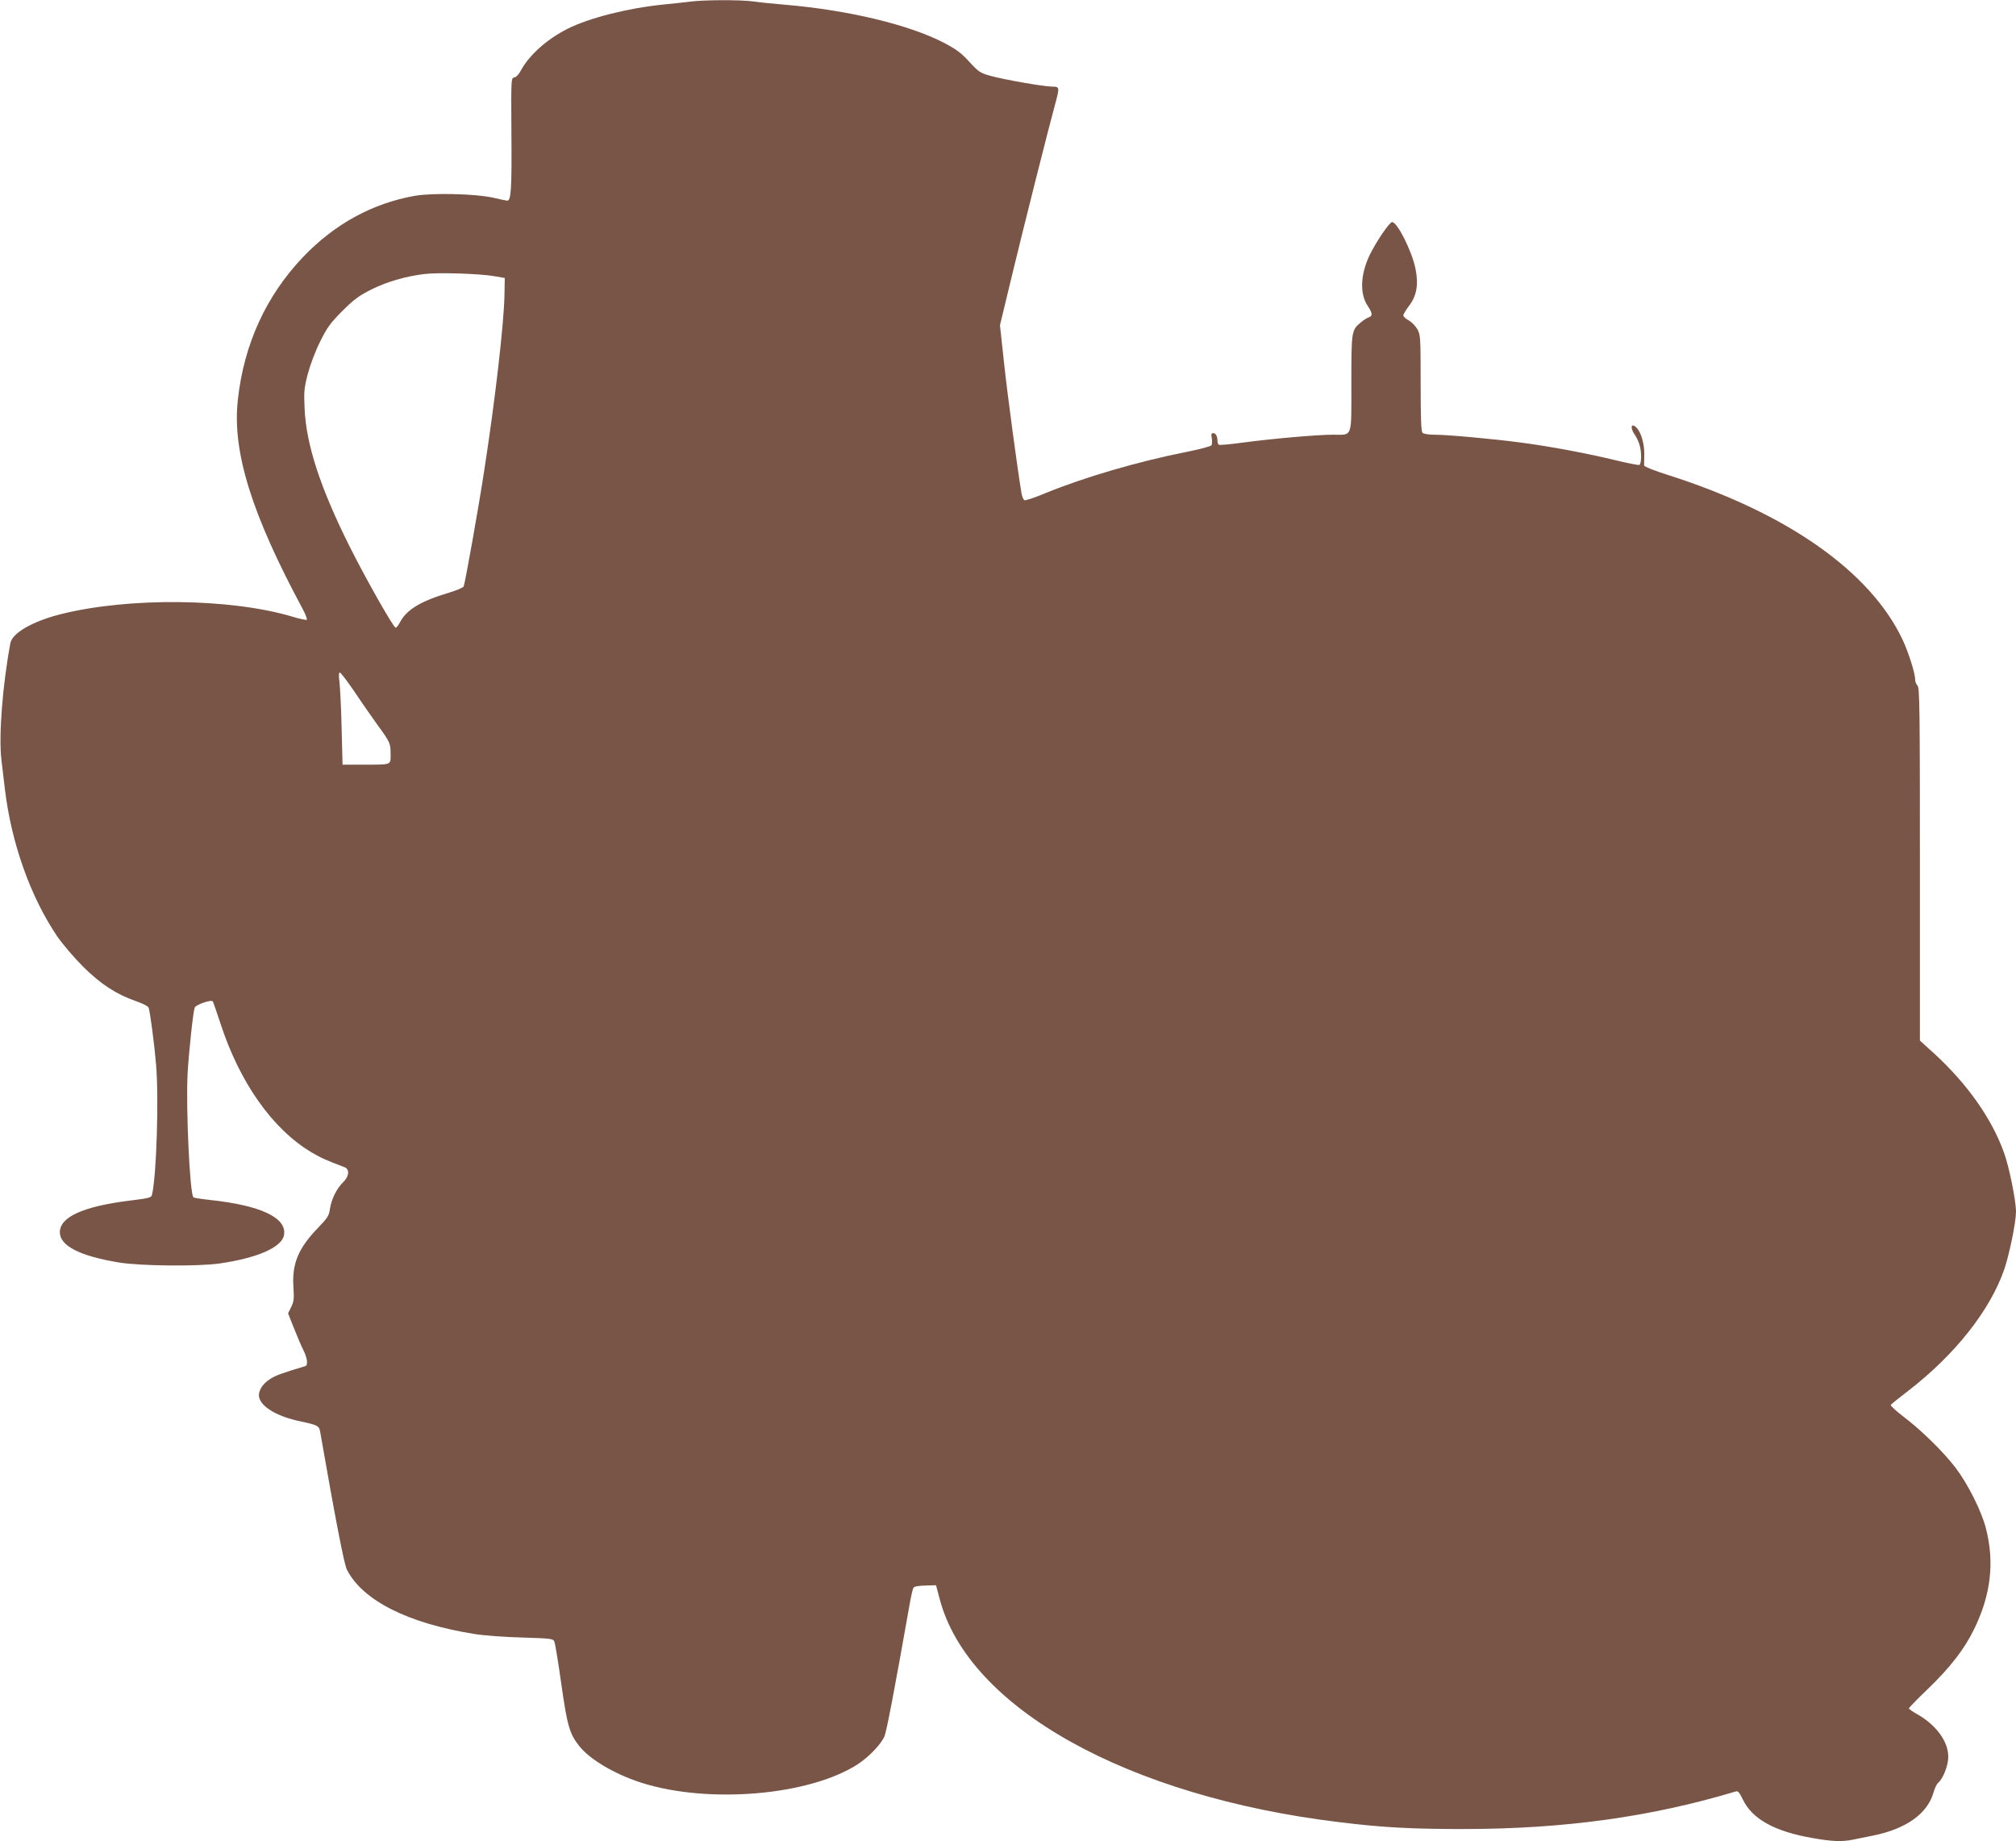 <?xml version="1.0" standalone="no"?>
<!DOCTYPE svg PUBLIC "-//W3C//DTD SVG 20010904//EN"
 "http://www.w3.org/TR/2001/REC-SVG-20010904/DTD/svg10.dtd">
<svg version="1.0" xmlns="http://www.w3.org/2000/svg"
 width="1280pt" height="1169pt" viewBox="0 0 1280 1169"
 preserveAspectRatio="xMidYMid meet">
<g transform="translate(0,1169) scale(0.1,-0.1)"
fill="#795548" stroke="none">
<path d="M4385 11680 c-33 -4 -112 -13 -175 -19 -225 -23 -466 -84 -605 -153
-132 -66 -245 -168 -297 -264 -13 -26 -31 -44 -43 -46 -20 -3 -20 -8 -18 -348
3 -361 -2 -436 -27 -434 -8 1 -49 9 -90 19 -112 25 -381 31 -495 12 -270 -48
-509 -178 -711 -389 -235 -247 -376 -555 -414 -908 -36 -327 86 -721 412
-1327 18 -34 30 -64 26 -68 -3 -3 -44 5 -89 19 -394 118 -1043 125 -1475 16
-177 -45 -306 -119 -318 -183 -50 -268 -75 -589 -57 -741 7 -56 16 -139 22
-186 41 -343 162 -683 332 -935 34 -49 107 -135 162 -190 113 -113 215 -179
337 -221 46 -16 79 -33 82 -43 10 -33 36 -230 47 -361 18 -213 3 -705 -26
-826 -4 -18 -18 -22 -142 -37 -296 -37 -443 -104 -443 -201 0 -86 127 -151
376 -192 134 -22 501 -26 639 -6 240 35 393 102 408 179 21 110 -144 189 -468
224 -55 6 -103 13 -107 17 -23 22 -48 566 -37 784 8 139 34 384 45 420 5 18
104 53 115 40 3 -4 24 -66 48 -138 122 -376 330 -672 578 -820 59 -35 92 -50
211 -95 33 -13 29 -58 -9 -95 -41 -39 -75 -108 -84 -169 -6 -44 -15 -58 -75
-120 -125 -129 -167 -228 -157 -376 5 -74 3 -93 -14 -127 l-20 -41 37 -93 c20
-51 47 -114 60 -140 26 -52 31 -97 12 -102 -151 -45 -190 -60 -225 -83 -49
-31 -77 -80 -67 -117 15 -61 118 -121 259 -150 112 -24 122 -29 128 -68 96
-551 152 -839 169 -873 99 -197 390 -343 813 -410 55 -9 189 -19 298 -22 190
-6 199 -7 207 -27 5 -12 25 -133 44 -269 37 -262 52 -315 113 -392 67 -86 225
-179 395 -234 427 -136 1069 -81 1375 118 70 46 149 128 169 178 13 31 62 285
159 834 9 53 20 101 25 108 4 8 33 13 75 14 l68 2 24 -90 c183 -689 1191
-1251 2533 -1414 283 -35 464 -44 800 -44 633 1 1184 77 1722 239 13 4 23 -9
43 -50 59 -125 201 -204 442 -246 124 -22 188 -25 260 -10 26 5 84 17 128 26
207 42 341 138 380 269 8 29 22 59 31 66 31 25 64 111 64 164 0 98 -76 202
-197 271 -29 16 -53 33 -53 37 0 4 54 60 121 124 142 137 231 252 292 377 107
217 132 426 76 642 -27 108 -114 281 -192 384 -77 101 -219 241 -335 328 -45
35 -80 67 -77 72 3 5 54 46 113 91 296 229 518 510 608 771 32 94 74 298 74
365 0 69 -43 283 -76 374 -78 218 -236 441 -448 634 l-86 78 0 1119 c0 982 -2
1121 -15 1134 -8 9 -15 25 -15 37 0 41 -41 171 -79 253 -204 435 -735 808
-1493 1049 -82 26 -148 52 -149 59 0 6 0 38 1 71 1 63 -19 137 -47 167 -35 38
-46 5 -15 -40 11 -15 24 -42 30 -61 16 -45 15 -128 0 -133 -6 -2 -73 11 -147
29 -176 43 -414 88 -604 113 -181 24 -468 50 -552 50 -34 0 -66 5 -73 12 -9 9
-12 93 -12 316 0 292 -1 306 -21 342 -12 21 -37 46 -55 56 -19 10 -34 24 -34
31 0 7 15 33 34 58 51 66 64 137 43 240 -22 109 -115 295 -148 295 -17 0 -101
-124 -142 -208 -60 -124 -65 -249 -12 -326 30 -45 31 -63 5 -71 -11 -4 -34
-18 -50 -32 -59 -49 -60 -54 -60 -387 0 -354 10 -326 -117 -326 -99 0 -384
-25 -571 -50 -80 -11 -149 -17 -153 -14 -5 3 -9 14 -9 24 0 30 -11 50 -27 50
-12 0 -14 -8 -9 -32 3 -18 2 -38 -2 -45 -4 -7 -77 -26 -162 -43 -307 -61 -645
-160 -892 -261 -67 -28 -126 -48 -133 -45 -7 2 -15 22 -19 43 -25 148 -90 629
-111 828 l-26 240 76 315 c74 307 237 954 276 1095 27 100 27 105 -20 105 -53
0 -310 45 -394 69 -63 17 -74 25 -133 89 -53 58 -82 79 -164 122 -224 115
-607 206 -1005 240 -71 6 -163 15 -203 21 -84 11 -310 10 -397 -1z m-1250
-1743 l70 -12 -2 -106 c-3 -181 -59 -669 -129 -1119 -34 -225 -120 -708 -130
-733 -3 -8 -46 -26 -96 -41 -178 -53 -268 -108 -309 -188 -11 -21 -24 -36 -28
-33 -19 11 -192 317 -289 511 -188 375 -278 651 -288 879 -5 107 -3 131 20
220 15 57 48 145 78 205 45 91 64 117 142 196 77 76 106 97 186 137 100 49
213 82 333 97 88 11 346 3 442 -13z m-884 -2639 c45 -68 110 -161 144 -208 83
-114 85 -120 85 -188 0 -71 10 -67 -175 -67 l-130 0 -6 235 c-3 129 -10 261
-14 293 -5 37 -4 57 3 57 5 0 47 -55 93 -122z"/>
</g>
</svg>
